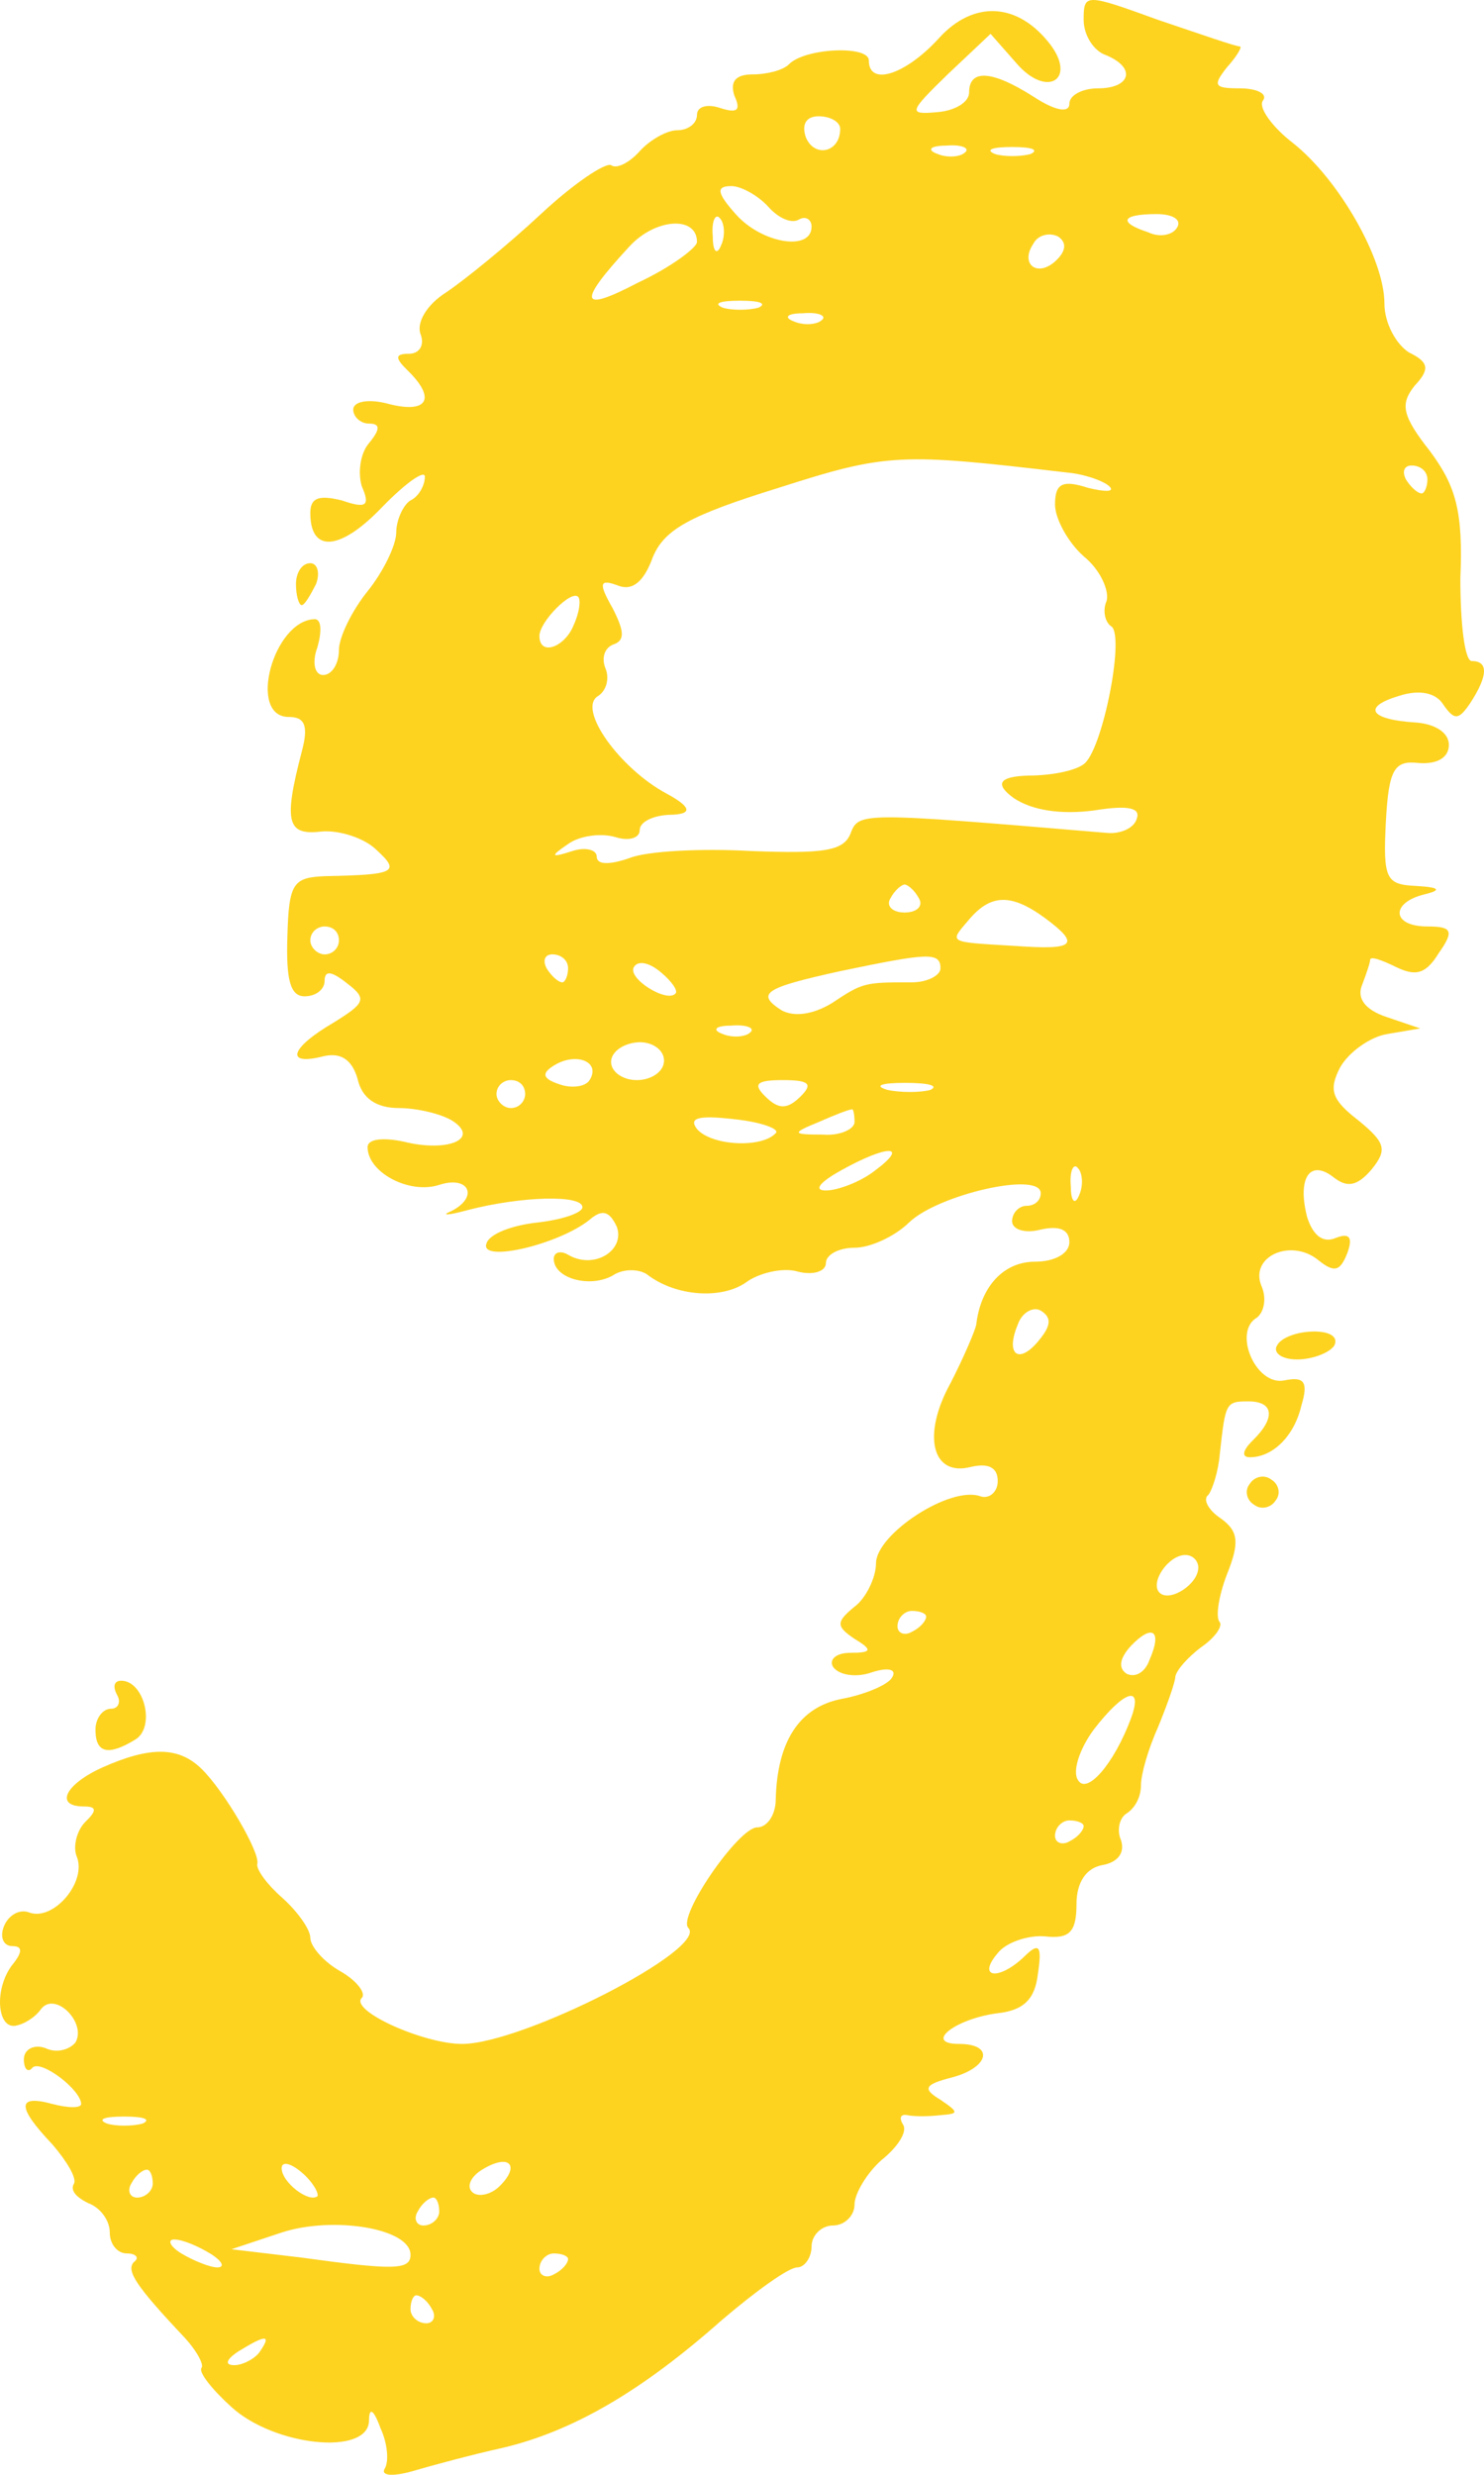 <?xml version="1.0" encoding="UTF-8"?> <svg xmlns="http://www.w3.org/2000/svg" width="30" height="50" viewBox="0 0 30 50" fill="none"><path fill-rule="evenodd" clip-rule="evenodd" d="M21.907 0.402C21.907 0.713 22.11 1.023 22.342 1.108C22.979 1.362 22.863 1.785 22.197 1.785C21.878 1.785 21.618 1.926 21.618 2.095C21.618 2.293 21.328 2.237 20.894 1.954C20.054 1.418 19.591 1.39 19.591 1.87C19.591 2.067 19.302 2.237 18.954 2.265C18.346 2.321 18.375 2.265 19.157 1.503L20.025 0.684L20.547 1.277C21.154 1.983 21.762 1.616 21.241 0.91C20.575 0.035 19.678 0.007 18.983 0.769C18.317 1.503 17.564 1.757 17.564 1.221C17.564 0.91 16.262 0.967 15.943 1.305C15.827 1.418 15.509 1.503 15.219 1.503C14.872 1.503 14.756 1.644 14.843 1.926C14.988 2.237 14.901 2.293 14.553 2.18C14.293 2.095 14.09 2.152 14.09 2.321C14.09 2.491 13.916 2.632 13.685 2.632C13.482 2.632 13.135 2.829 12.932 3.055C12.729 3.281 12.469 3.422 12.353 3.337C12.237 3.281 11.6 3.704 10.934 4.325C10.268 4.946 9.4 5.651 9.023 5.905C8.618 6.159 8.415 6.526 8.502 6.752C8.589 6.978 8.473 7.147 8.271 7.147C7.981 7.147 7.981 7.232 8.242 7.486C8.821 8.05 8.647 8.361 7.865 8.163C7.46 8.05 7.141 8.107 7.141 8.276C7.141 8.417 7.286 8.558 7.46 8.558C7.691 8.558 7.691 8.671 7.46 8.953C7.286 9.151 7.228 9.546 7.315 9.828C7.489 10.223 7.402 10.28 6.91 10.11C6.447 9.997 6.273 10.054 6.273 10.364C6.273 11.183 6.881 11.126 7.72 10.251C8.213 9.743 8.589 9.489 8.589 9.63C8.589 9.8 8.473 10.026 8.299 10.11C8.155 10.195 8.01 10.505 8.01 10.759C8.01 11.013 7.749 11.55 7.431 11.945C7.112 12.34 6.852 12.876 6.852 13.13C6.852 13.412 6.707 13.638 6.533 13.638C6.36 13.638 6.302 13.384 6.418 13.073C6.504 12.763 6.504 12.509 6.36 12.509C5.52 12.537 4.999 14.485 5.838 14.485C6.157 14.485 6.244 14.654 6.099 15.19C5.723 16.629 5.81 16.883 6.504 16.799C6.881 16.77 7.373 16.94 7.605 17.166C8.097 17.617 8.01 17.674 6.562 17.702C5.925 17.73 5.839 17.843 5.81 18.915C5.781 19.79 5.867 20.129 6.157 20.129C6.389 20.129 6.562 19.988 6.562 19.818C6.562 19.593 6.707 19.621 7.026 19.875C7.431 20.185 7.373 20.27 6.736 20.665C5.867 21.173 5.752 21.54 6.533 21.342C6.881 21.258 7.112 21.399 7.228 21.794C7.315 22.189 7.605 22.387 8.068 22.387C8.415 22.387 8.908 22.499 9.139 22.64C9.718 23.007 9.052 23.29 8.155 23.064C7.749 22.979 7.431 23.007 7.431 23.177C7.431 23.685 8.271 24.136 8.879 23.939C9.487 23.741 9.689 24.193 9.11 24.475C8.907 24.559 9.052 24.559 9.458 24.447C10.558 24.164 11.774 24.136 11.774 24.39C11.774 24.503 11.368 24.644 10.847 24.701C10.355 24.757 9.892 24.926 9.834 25.124C9.689 25.519 11.282 25.152 11.919 24.644C12.179 24.418 12.324 24.475 12.469 24.785C12.642 25.265 12.005 25.66 11.484 25.35C11.339 25.265 11.195 25.293 11.195 25.434C11.195 25.829 11.919 26.027 12.382 25.773C12.585 25.632 12.903 25.632 13.077 25.745C13.656 26.196 14.582 26.253 15.074 25.914C15.335 25.717 15.827 25.604 16.117 25.688C16.435 25.773 16.696 25.688 16.696 25.519C16.696 25.35 16.956 25.209 17.275 25.209C17.593 25.209 18.085 24.983 18.375 24.701C18.954 24.136 21.039 23.656 21.039 24.108C21.039 24.249 20.923 24.362 20.749 24.362C20.604 24.362 20.46 24.503 20.46 24.672C20.46 24.842 20.72 24.926 21.039 24.842C21.415 24.757 21.618 24.842 21.618 25.096C21.618 25.322 21.328 25.491 20.923 25.491C20.286 25.491 19.823 25.999 19.736 26.761C19.707 26.902 19.475 27.438 19.215 27.946C18.636 28.99 18.838 29.837 19.62 29.639C19.967 29.555 20.17 29.639 20.17 29.922C20.17 30.147 19.996 30.288 19.823 30.232C19.215 30.006 17.709 30.994 17.709 31.587C17.709 31.869 17.506 32.292 17.275 32.461C16.898 32.772 16.898 32.856 17.275 33.111C17.651 33.336 17.622 33.393 17.188 33.393C16.898 33.393 16.754 33.534 16.84 33.675C16.956 33.844 17.304 33.901 17.622 33.788C17.97 33.675 18.143 33.731 18.028 33.901C17.941 34.042 17.477 34.239 17.014 34.324C16.146 34.493 15.711 35.199 15.682 36.356C15.682 36.666 15.509 36.92 15.306 36.92C14.93 36.92 13.685 38.727 13.916 38.952C14.322 39.376 10.558 41.295 9.342 41.295C8.56 41.295 7.055 40.617 7.315 40.363C7.402 40.279 7.228 40.025 6.881 39.827C6.533 39.63 6.273 39.319 6.273 39.15C6.273 38.98 6.012 38.614 5.694 38.331C5.404 38.077 5.173 37.767 5.202 37.654C5.259 37.428 4.536 36.187 4.072 35.735C3.609 35.283 3.03 35.283 2.075 35.707C1.322 36.045 1.09 36.497 1.698 36.497C1.959 36.497 1.959 36.582 1.727 36.807C1.553 36.977 1.467 37.316 1.553 37.513C1.756 38.021 1.09 38.811 0.598 38.642C0.395 38.557 0.164 38.698 0.077 38.924C-0.01 39.15 0.077 39.319 0.251 39.319C0.453 39.319 0.453 39.432 0.28 39.658C-0.126 40.138 -0.068 40.984 0.309 40.928C0.482 40.9 0.714 40.758 0.83 40.589C1.119 40.222 1.756 40.871 1.525 41.266C1.409 41.407 1.148 41.492 0.917 41.379C0.685 41.295 0.482 41.407 0.482 41.605C0.482 41.803 0.569 41.887 0.656 41.774C0.83 41.605 1.64 42.226 1.64 42.508C1.64 42.593 1.38 42.593 1.061 42.508C0.337 42.311 0.337 42.565 1.061 43.327C1.351 43.665 1.554 44.004 1.496 44.117C1.409 44.258 1.554 44.399 1.785 44.512C2.017 44.596 2.219 44.85 2.219 45.105C2.219 45.33 2.364 45.528 2.567 45.528C2.741 45.528 2.827 45.612 2.712 45.697C2.538 45.867 2.741 46.177 3.725 47.221C3.986 47.503 4.13 47.785 4.072 47.842C4.014 47.927 4.275 48.265 4.68 48.632C5.549 49.422 7.431 49.62 7.46 48.914C7.46 48.632 7.547 48.66 7.691 49.056C7.836 49.366 7.865 49.733 7.778 49.874C7.691 50.015 7.923 50.043 8.328 49.93C8.705 49.818 9.544 49.592 10.181 49.451C11.6 49.112 12.99 48.294 14.582 46.883C15.277 46.29 15.943 45.81 16.117 45.81C16.262 45.81 16.406 45.612 16.406 45.387C16.406 45.161 16.609 44.963 16.84 44.963C17.072 44.963 17.275 44.766 17.275 44.54C17.275 44.314 17.535 43.891 17.825 43.637C18.143 43.383 18.346 43.073 18.259 42.931C18.172 42.79 18.201 42.706 18.346 42.734C18.462 42.762 18.78 42.762 19.012 42.734C19.388 42.706 19.388 42.678 19.012 42.423C18.636 42.198 18.694 42.113 19.244 41.972C19.996 41.774 20.112 41.295 19.388 41.295C18.665 41.295 19.302 40.787 20.17 40.674C20.691 40.617 20.923 40.392 20.981 39.884C21.068 39.319 21.01 39.234 20.72 39.517C20.199 40.025 19.736 39.968 20.17 39.46C20.344 39.234 20.807 39.093 21.125 39.122C21.618 39.178 21.762 39.037 21.762 38.472C21.762 38.021 21.965 37.739 22.284 37.682C22.602 37.626 22.747 37.428 22.66 37.174C22.573 36.977 22.631 36.723 22.776 36.638C22.95 36.525 23.065 36.3 23.065 36.074C23.065 35.848 23.21 35.34 23.413 34.889C23.587 34.465 23.76 33.985 23.76 33.873C23.789 33.731 24.021 33.477 24.281 33.28C24.571 33.082 24.716 32.856 24.658 32.772C24.571 32.687 24.629 32.264 24.802 31.812C25.063 31.163 25.034 30.938 24.687 30.683C24.426 30.514 24.31 30.288 24.426 30.204C24.513 30.091 24.629 29.724 24.658 29.385C24.774 28.341 24.774 28.313 25.237 28.313C25.758 28.313 25.787 28.652 25.324 29.103C25.121 29.301 25.092 29.442 25.266 29.442C25.729 29.442 26.163 29.018 26.308 28.398C26.453 27.918 26.366 27.805 25.961 27.89C25.382 28.003 24.918 26.902 25.41 26.62C25.555 26.507 25.613 26.224 25.497 25.971C25.266 25.378 26.105 25.011 26.655 25.463C26.974 25.717 27.09 25.688 27.235 25.322C27.35 25.011 27.293 24.898 27.003 25.011C26.742 25.124 26.54 24.955 26.424 24.588C26.221 23.797 26.482 23.402 26.974 23.797C27.235 23.995 27.437 23.967 27.727 23.628C28.045 23.233 28.016 23.092 27.466 22.64C26.916 22.217 26.858 22.02 27.09 21.568C27.264 21.258 27.698 20.947 28.045 20.891L28.711 20.778L28.045 20.552C27.611 20.411 27.437 20.185 27.524 19.931C27.611 19.705 27.698 19.451 27.698 19.395C27.698 19.31 27.929 19.395 28.219 19.536C28.624 19.734 28.827 19.677 29.087 19.254C29.406 18.802 29.348 18.718 28.856 18.718C28.132 18.718 28.103 18.238 28.798 18.069C29.145 17.984 29.116 17.927 28.624 17.899C28.016 17.871 27.958 17.758 28.016 16.601C28.074 15.529 28.19 15.359 28.682 15.416C29.059 15.444 29.29 15.303 29.29 15.049C29.29 14.795 29.001 14.626 28.624 14.597C27.698 14.541 27.524 14.287 28.277 14.061C28.711 13.92 29.03 14.005 29.174 14.23C29.406 14.569 29.493 14.541 29.724 14.202C30.072 13.666 30.101 13.356 29.753 13.356C29.609 13.356 29.522 12.594 29.522 11.691C29.58 10.336 29.435 9.828 28.914 9.123C28.335 8.389 28.306 8.163 28.595 7.796C28.914 7.457 28.885 7.316 28.48 7.119C28.219 6.949 27.987 6.526 27.987 6.131C27.987 5.228 27.061 3.619 26.134 2.886C25.729 2.575 25.439 2.18 25.526 2.039C25.642 1.898 25.411 1.785 25.063 1.785C24.542 1.785 24.513 1.729 24.802 1.362C25.005 1.136 25.121 0.938 25.063 0.938C24.976 0.938 24.252 0.684 23.413 0.402C21.936 -0.134 21.907 -0.134 21.907 0.402ZM16.985 2.603C16.985 3.083 16.464 3.196 16.29 2.773C16.204 2.519 16.29 2.349 16.551 2.349C16.783 2.349 16.985 2.462 16.985 2.603ZM19.504 3.083C19.417 3.168 19.157 3.196 18.954 3.111C18.722 3.027 18.809 2.942 19.128 2.942C19.446 2.914 19.62 2.998 19.504 3.083ZM20.836 3.111C20.633 3.168 20.286 3.168 20.112 3.111C19.91 3.027 20.054 2.97 20.46 2.97C20.865 2.97 21.01 3.027 20.836 3.111ZM15.538 4.184C15.74 4.41 16.001 4.522 16.146 4.438C16.29 4.353 16.406 4.438 16.406 4.579C16.406 5.087 15.393 4.918 14.872 4.325C14.495 3.902 14.466 3.76 14.785 3.76C14.988 3.76 15.335 3.958 15.538 4.184ZM14.09 4.889C14.09 5.002 13.569 5.397 12.903 5.708C11.716 6.329 11.658 6.131 12.729 4.974C13.25 4.41 14.09 4.353 14.09 4.889ZM14.582 4.946C14.495 5.172 14.409 5.087 14.409 4.776C14.38 4.466 14.466 4.297 14.553 4.41C14.64 4.494 14.669 4.748 14.582 4.946ZM23.789 4.607C23.702 4.748 23.442 4.805 23.21 4.692C22.602 4.494 22.66 4.325 23.384 4.325C23.702 4.325 23.905 4.438 23.789 4.607ZM21.357 5.256C20.981 5.623 20.604 5.341 20.894 4.918C20.981 4.748 21.212 4.692 21.386 4.776C21.56 4.889 21.56 5.059 21.357 5.256ZM15.335 6.216C15.132 6.272 14.785 6.272 14.611 6.216C14.409 6.131 14.553 6.075 14.959 6.075C15.364 6.075 15.509 6.131 15.335 6.216ZM16.609 6.47C16.522 6.554 16.262 6.583 16.059 6.498C15.827 6.413 15.914 6.329 16.233 6.329C16.551 6.3 16.725 6.385 16.609 6.47ZM21.56 9.546C21.907 9.574 22.313 9.715 22.428 9.828C22.544 9.941 22.341 9.941 21.994 9.856C21.473 9.687 21.328 9.772 21.328 10.195C21.328 10.477 21.589 10.957 21.907 11.239C22.255 11.521 22.428 11.945 22.37 12.142C22.284 12.34 22.342 12.566 22.457 12.65C22.747 12.791 22.313 15.049 21.936 15.416C21.791 15.557 21.299 15.67 20.778 15.67C20.199 15.689 20.102 15.839 20.489 16.121C20.865 16.375 21.444 16.46 22.11 16.375C22.805 16.262 23.065 16.319 22.979 16.545C22.921 16.742 22.631 16.855 22.37 16.827C17.333 16.404 17.362 16.404 17.188 16.855C17.043 17.194 16.638 17.25 15.19 17.194C14.177 17.137 13.077 17.194 12.729 17.335C12.324 17.476 12.063 17.476 12.063 17.307C12.063 17.166 11.832 17.109 11.571 17.194C11.137 17.335 11.108 17.307 11.484 17.053C11.716 16.883 12.15 16.827 12.44 16.912C12.7 16.996 12.932 16.94 12.932 16.77C12.932 16.601 13.221 16.46 13.598 16.46C14.003 16.441 13.965 16.3 13.482 16.037C12.527 15.529 11.658 14.315 12.092 14.061C12.266 13.948 12.324 13.694 12.237 13.497C12.15 13.271 12.237 13.073 12.411 13.017C12.642 12.932 12.613 12.735 12.382 12.283C12.092 11.775 12.121 11.691 12.498 11.832C12.787 11.945 13.019 11.747 13.193 11.267C13.424 10.703 13.916 10.421 15.74 9.856C17.941 9.151 18.201 9.151 21.56 9.546ZM28.856 9.687C28.856 9.828 28.798 9.969 28.74 9.969C28.653 9.969 28.509 9.828 28.422 9.687C28.335 9.518 28.393 9.405 28.537 9.405C28.711 9.405 28.856 9.518 28.856 9.687ZM11.6 12.622C11.426 13.073 10.905 13.271 10.905 12.848C10.905 12.566 11.542 11.916 11.687 12.057C11.745 12.114 11.716 12.368 11.6 12.622ZM18.578 18.153C18.665 18.294 18.549 18.436 18.288 18.436C18.028 18.436 17.912 18.294 17.999 18.153C18.085 17.984 18.23 17.871 18.288 17.871C18.346 17.871 18.491 17.984 18.578 18.153ZM21.125 18.548C21.849 19.085 21.733 19.198 20.547 19.113C19.128 19.028 19.186 19.056 19.591 18.577C20.025 18.069 20.431 18.04 21.125 18.548ZM6.852 19C6.852 19.141 6.736 19.282 6.562 19.282C6.418 19.282 6.273 19.141 6.273 19C6.273 18.831 6.418 18.718 6.562 18.718C6.736 18.718 6.852 18.831 6.852 19ZM11.484 19.564C11.484 19.705 11.426 19.847 11.368 19.847C11.282 19.847 11.137 19.705 11.05 19.564C10.963 19.395 11.021 19.282 11.166 19.282C11.339 19.282 11.484 19.395 11.484 19.564ZM13.656 20.072C13.482 20.27 12.671 19.762 12.816 19.536C12.903 19.395 13.135 19.451 13.366 19.649C13.569 19.818 13.714 20.016 13.656 20.072ZM19.012 19.564C19.012 19.705 18.751 19.847 18.433 19.847C17.477 19.847 17.449 19.847 16.812 20.27C16.435 20.496 16.059 20.552 15.798 20.411C15.277 20.072 15.451 19.959 16.985 19.621C18.751 19.254 19.012 19.226 19.012 19.564ZM15.161 20.863C15.074 20.947 14.814 20.975 14.611 20.891C14.38 20.806 14.466 20.721 14.785 20.721C15.103 20.693 15.277 20.778 15.161 20.863ZM13.424 21.427C13.424 21.653 13.164 21.822 12.874 21.822C12.585 21.822 12.353 21.653 12.353 21.455C12.353 21.258 12.585 21.088 12.874 21.06C13.164 21.032 13.424 21.201 13.424 21.427ZM11.919 21.822C11.832 21.963 11.542 21.991 11.311 21.907C10.963 21.794 10.934 21.681 11.224 21.512C11.658 21.258 12.15 21.455 11.919 21.822ZM10.616 22.104C10.616 22.245 10.5 22.387 10.326 22.387C10.181 22.387 10.037 22.245 10.037 22.104C10.037 21.935 10.181 21.822 10.326 21.822C10.5 21.822 10.616 21.935 10.616 22.104ZM16.175 22.161C15.914 22.415 15.74 22.415 15.48 22.161C15.219 21.907 15.277 21.822 15.827 21.822C16.377 21.822 16.435 21.907 16.175 22.161ZM18.809 22.02C18.607 22.076 18.201 22.076 17.941 22.02C17.651 21.935 17.825 21.878 18.288 21.878C18.78 21.878 18.983 21.935 18.809 22.02ZM15.682 22.894C15.393 23.205 14.38 23.148 14.09 22.81C13.916 22.584 14.119 22.528 14.843 22.612C15.393 22.669 15.769 22.81 15.682 22.894ZM17.275 22.669C17.275 22.81 16.985 22.951 16.638 22.923C16.001 22.923 16.001 22.894 16.551 22.669C16.869 22.528 17.159 22.415 17.217 22.415C17.246 22.387 17.275 22.499 17.275 22.669ZM17.68 23.656C17.391 23.882 16.927 24.052 16.696 24.052C16.435 24.052 16.58 23.882 16.985 23.656C17.941 23.12 18.404 23.12 17.68 23.656ZM21.82 24.136C21.733 24.362 21.647 24.277 21.647 23.967C21.618 23.656 21.705 23.487 21.791 23.6C21.878 23.685 21.907 23.939 21.82 24.136ZM21.01 27.071C20.604 27.579 20.315 27.382 20.575 26.761C20.662 26.507 20.894 26.394 21.039 26.479C21.27 26.62 21.241 26.789 21.01 27.071ZM24.224 31.671C24.224 32.01 23.644 32.377 23.442 32.179C23.239 31.982 23.616 31.417 23.963 31.417C24.108 31.417 24.224 31.53 24.224 31.671ZM18.723 32.659C18.723 32.744 18.607 32.885 18.433 32.969C18.288 33.054 18.143 32.998 18.143 32.856C18.143 32.687 18.288 32.546 18.433 32.546C18.607 32.546 18.723 32.602 18.723 32.659ZM23.239 33.534C23.152 33.788 22.95 33.901 22.776 33.816C22.602 33.703 22.631 33.506 22.863 33.252C23.297 32.8 23.5 32.941 23.239 33.534ZM22.863 34.719C22.515 35.65 21.965 36.271 21.791 35.961C21.676 35.791 21.82 35.34 22.11 34.945C22.718 34.155 23.123 34.014 22.863 34.719ZM21.907 36.892C21.907 36.977 21.791 37.118 21.618 37.203C21.473 37.287 21.328 37.231 21.328 37.09C21.328 36.92 21.473 36.779 21.618 36.779C21.791 36.779 21.907 36.836 21.907 36.892ZM2.885 42.903C2.683 42.96 2.335 42.96 2.161 42.903C1.959 42.819 2.104 42.762 2.509 42.762C2.914 42.762 3.059 42.819 2.885 42.903ZM6.418 44.371C6.244 44.512 5.694 44.089 5.694 43.806C5.694 43.665 5.867 43.694 6.099 43.891C6.331 44.089 6.447 44.314 6.418 44.371ZM10.095 44.173C9.921 44.343 9.66 44.399 9.544 44.286C9.429 44.173 9.515 43.976 9.747 43.835C10.297 43.496 10.529 43.75 10.095 44.173ZM3.088 44.117C3.088 44.258 2.943 44.399 2.77 44.399C2.625 44.399 2.567 44.258 2.654 44.117C2.741 43.947 2.885 43.835 2.972 43.835C3.03 43.835 3.088 43.947 3.088 44.117ZM8.879 44.681C8.879 44.822 8.734 44.963 8.56 44.963C8.415 44.963 8.357 44.822 8.444 44.681C8.531 44.512 8.676 44.399 8.763 44.399C8.821 44.399 8.879 44.512 8.879 44.681ZM8.299 45.556C8.299 45.867 7.952 45.867 6.099 45.612L4.68 45.443L5.694 45.105C6.736 44.766 8.299 45.02 8.299 45.556ZM4.246 45.528C4.478 45.669 4.565 45.81 4.391 45.81C4.246 45.81 3.899 45.669 3.667 45.528C3.435 45.387 3.378 45.246 3.522 45.246C3.696 45.246 4.014 45.387 4.246 45.528ZM11.484 45.641C11.484 45.725 11.368 45.867 11.195 45.951C11.05 46.036 10.905 45.979 10.905 45.838C10.905 45.669 11.05 45.528 11.195 45.528C11.368 45.528 11.484 45.584 11.484 45.641ZM8.734 46.657C8.821 46.798 8.763 46.939 8.618 46.939C8.444 46.939 8.299 46.798 8.299 46.657C8.299 46.487 8.357 46.374 8.415 46.374C8.502 46.374 8.647 46.487 8.734 46.657ZM5.259 47.503C5.173 47.644 4.912 47.785 4.738 47.785C4.536 47.785 4.565 47.673 4.825 47.503C5.375 47.165 5.491 47.165 5.259 47.503Z" fill="#FDD320"></path><path fill-rule="evenodd" clip-rule="evenodd" d="M5.983 11.802C5.983 12.028 6.041 12.226 6.099 12.226C6.157 12.226 6.273 12.028 6.388 11.802C6.475 11.576 6.417 11.379 6.273 11.379C6.099 11.379 5.983 11.576 5.983 11.802Z" fill="#FDD320"></path><path fill-rule="evenodd" clip-rule="evenodd" d="M25.816 27.184C25.729 27.325 25.903 27.466 26.221 27.466C26.54 27.466 26.887 27.325 26.974 27.184C27.061 27.014 26.887 26.901 26.569 26.901C26.25 26.901 25.903 27.014 25.816 27.184Z" fill="#FDD320"></path><path fill-rule="evenodd" clip-rule="evenodd" d="M25.266 29.978C25.15 30.119 25.208 30.316 25.353 30.401C25.497 30.514 25.7 30.457 25.787 30.316C25.903 30.175 25.845 29.978 25.7 29.893C25.555 29.78 25.353 29.837 25.266 29.978Z" fill="#FDD320"></path><path fill-rule="evenodd" clip-rule="evenodd" d="M2.364 34.239C2.451 34.38 2.393 34.522 2.248 34.522C2.075 34.522 1.93 34.719 1.93 34.945C1.93 35.425 2.19 35.481 2.741 35.142C3.146 34.888 2.914 33.957 2.451 33.957C2.306 33.957 2.277 34.07 2.364 34.239Z" fill="#FDD320"></path></svg> 